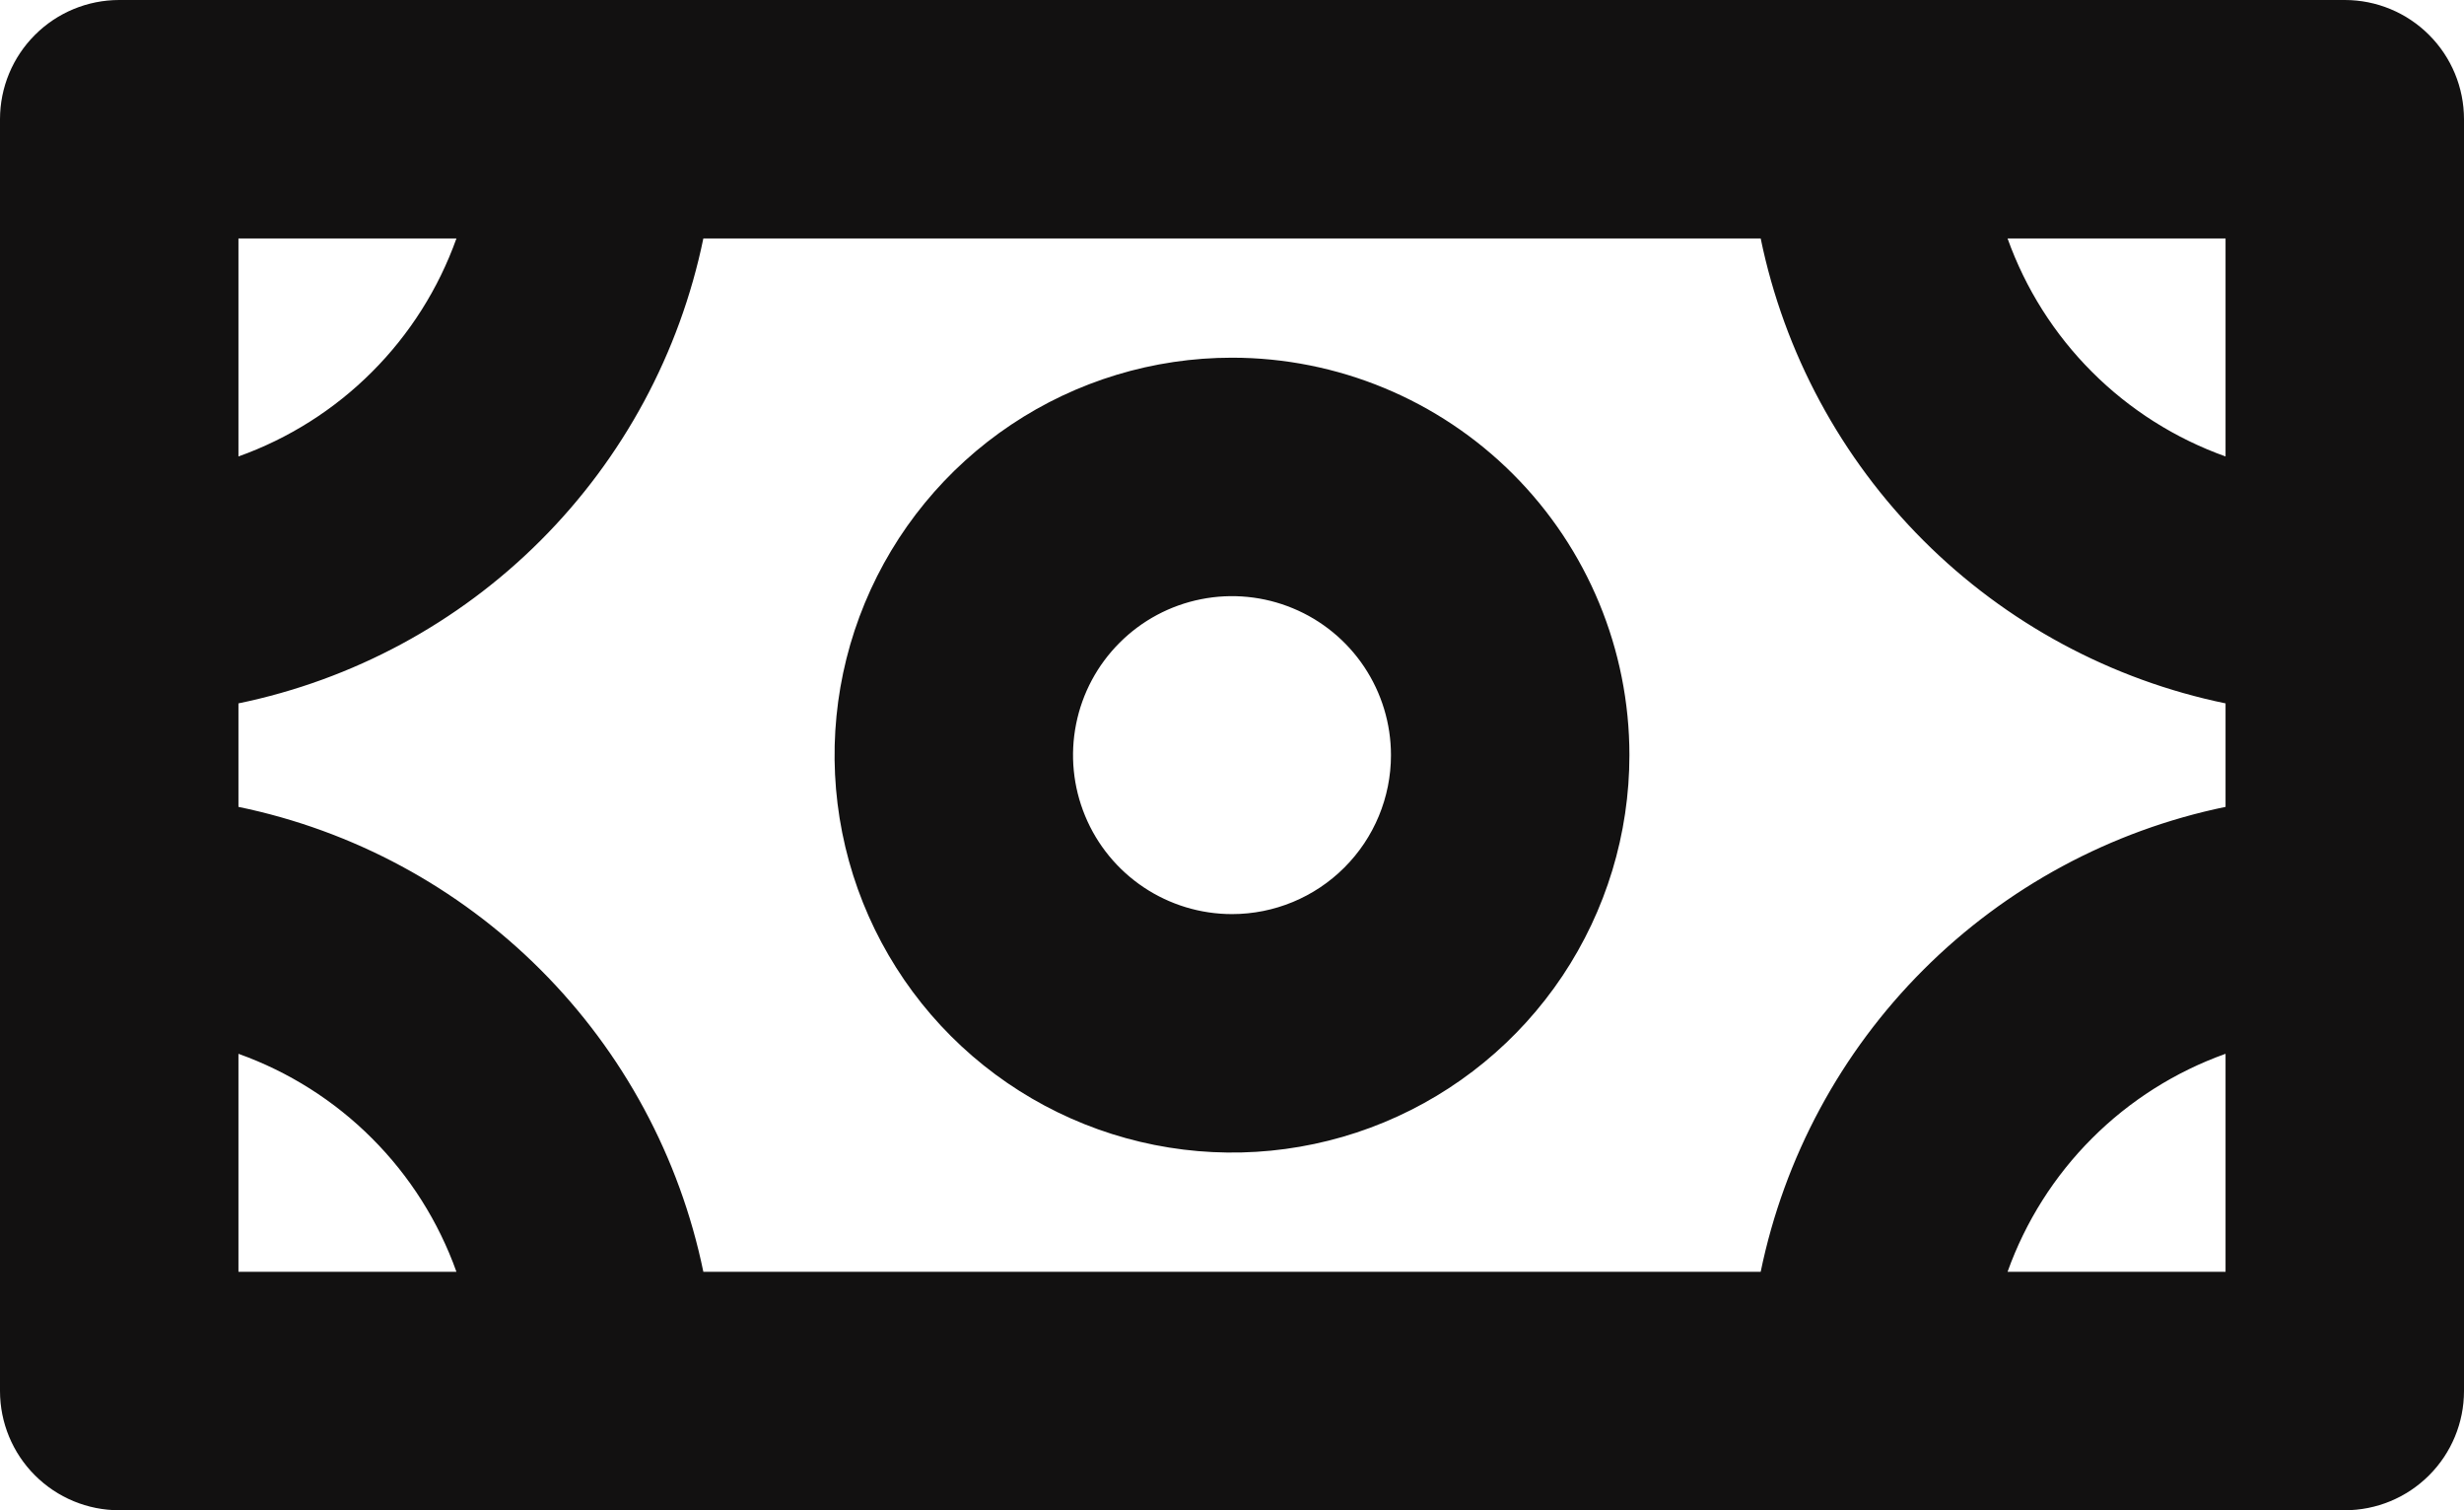 <svg width="62" height="38" viewBox="0 0 62 38" fill="none" xmlns="http://www.w3.org/2000/svg">
<path d="M59 0H3C2.204 0 1.441 0.316 0.879 0.879C0.316 1.441 0 2.204 0 3V35C0 35.796 0.316 36.559 0.879 37.121C1.441 37.684 2.204 38 3 38H59C59.796 38 60.559 37.684 61.121 37.121C61.684 36.559 62 35.796 62 35V3C62 2.204 61.684 1.441 61.121 0.879C60.559 0.316 59.796 0 59 0ZM44.303 32H17.698C17.104 29.121 15.68 26.478 13.601 24.399C11.522 22.32 8.879 20.896 6 20.302V17.698C8.879 17.104 11.522 15.68 13.601 13.601C15.68 11.522 17.104 8.879 17.698 6H44.303C44.896 8.879 46.32 11.522 48.399 13.601C50.478 15.68 53.121 17.104 56 17.698V20.302C53.121 20.896 50.478 22.32 48.399 24.399C46.32 26.478 44.896 29.121 44.303 32ZM56 11.485C54.737 11.034 53.589 10.308 52.641 9.359C51.692 8.411 50.966 7.263 50.515 6H56V11.485ZM11.485 6C11.034 7.263 10.308 8.411 9.359 9.359C8.411 10.308 7.263 11.034 6 11.485V6H11.485ZM6 26.515C7.263 26.966 8.411 27.692 9.359 28.641C10.308 29.589 11.034 30.737 11.485 32H6V26.515ZM50.515 32C50.966 30.737 51.692 29.589 52.641 28.641C53.589 27.692 54.737 26.966 56 26.515V32H50.515ZM31 9C29.022 9 27.089 9.586 25.444 10.685C23.8 11.784 22.518 13.346 21.761 15.173C21.004 17 20.806 19.011 21.192 20.951C21.578 22.891 22.53 24.672 23.929 26.071C25.328 27.47 27.109 28.422 29.049 28.808C30.989 29.194 33 28.996 34.827 28.239C36.654 27.482 38.216 26.2 39.315 24.556C40.413 22.911 41 20.978 41 19C41 16.348 39.946 13.804 38.071 11.929C36.196 10.054 33.652 9 31 9ZM31 23C30.209 23 29.436 22.765 28.778 22.326C28.12 21.886 27.607 21.262 27.305 20.531C27.002 19.8 26.922 18.996 27.077 18.22C27.231 17.444 27.612 16.731 28.172 16.172C28.731 15.612 29.444 15.231 30.22 15.077C30.996 14.922 31.8 15.002 32.531 15.305C33.262 15.607 33.886 16.12 34.326 16.778C34.765 17.436 35 18.209 35 19C35 20.061 34.579 21.078 33.828 21.828C33.078 22.579 32.061 23 31 23Z" fill="#121111"/>
</svg>
